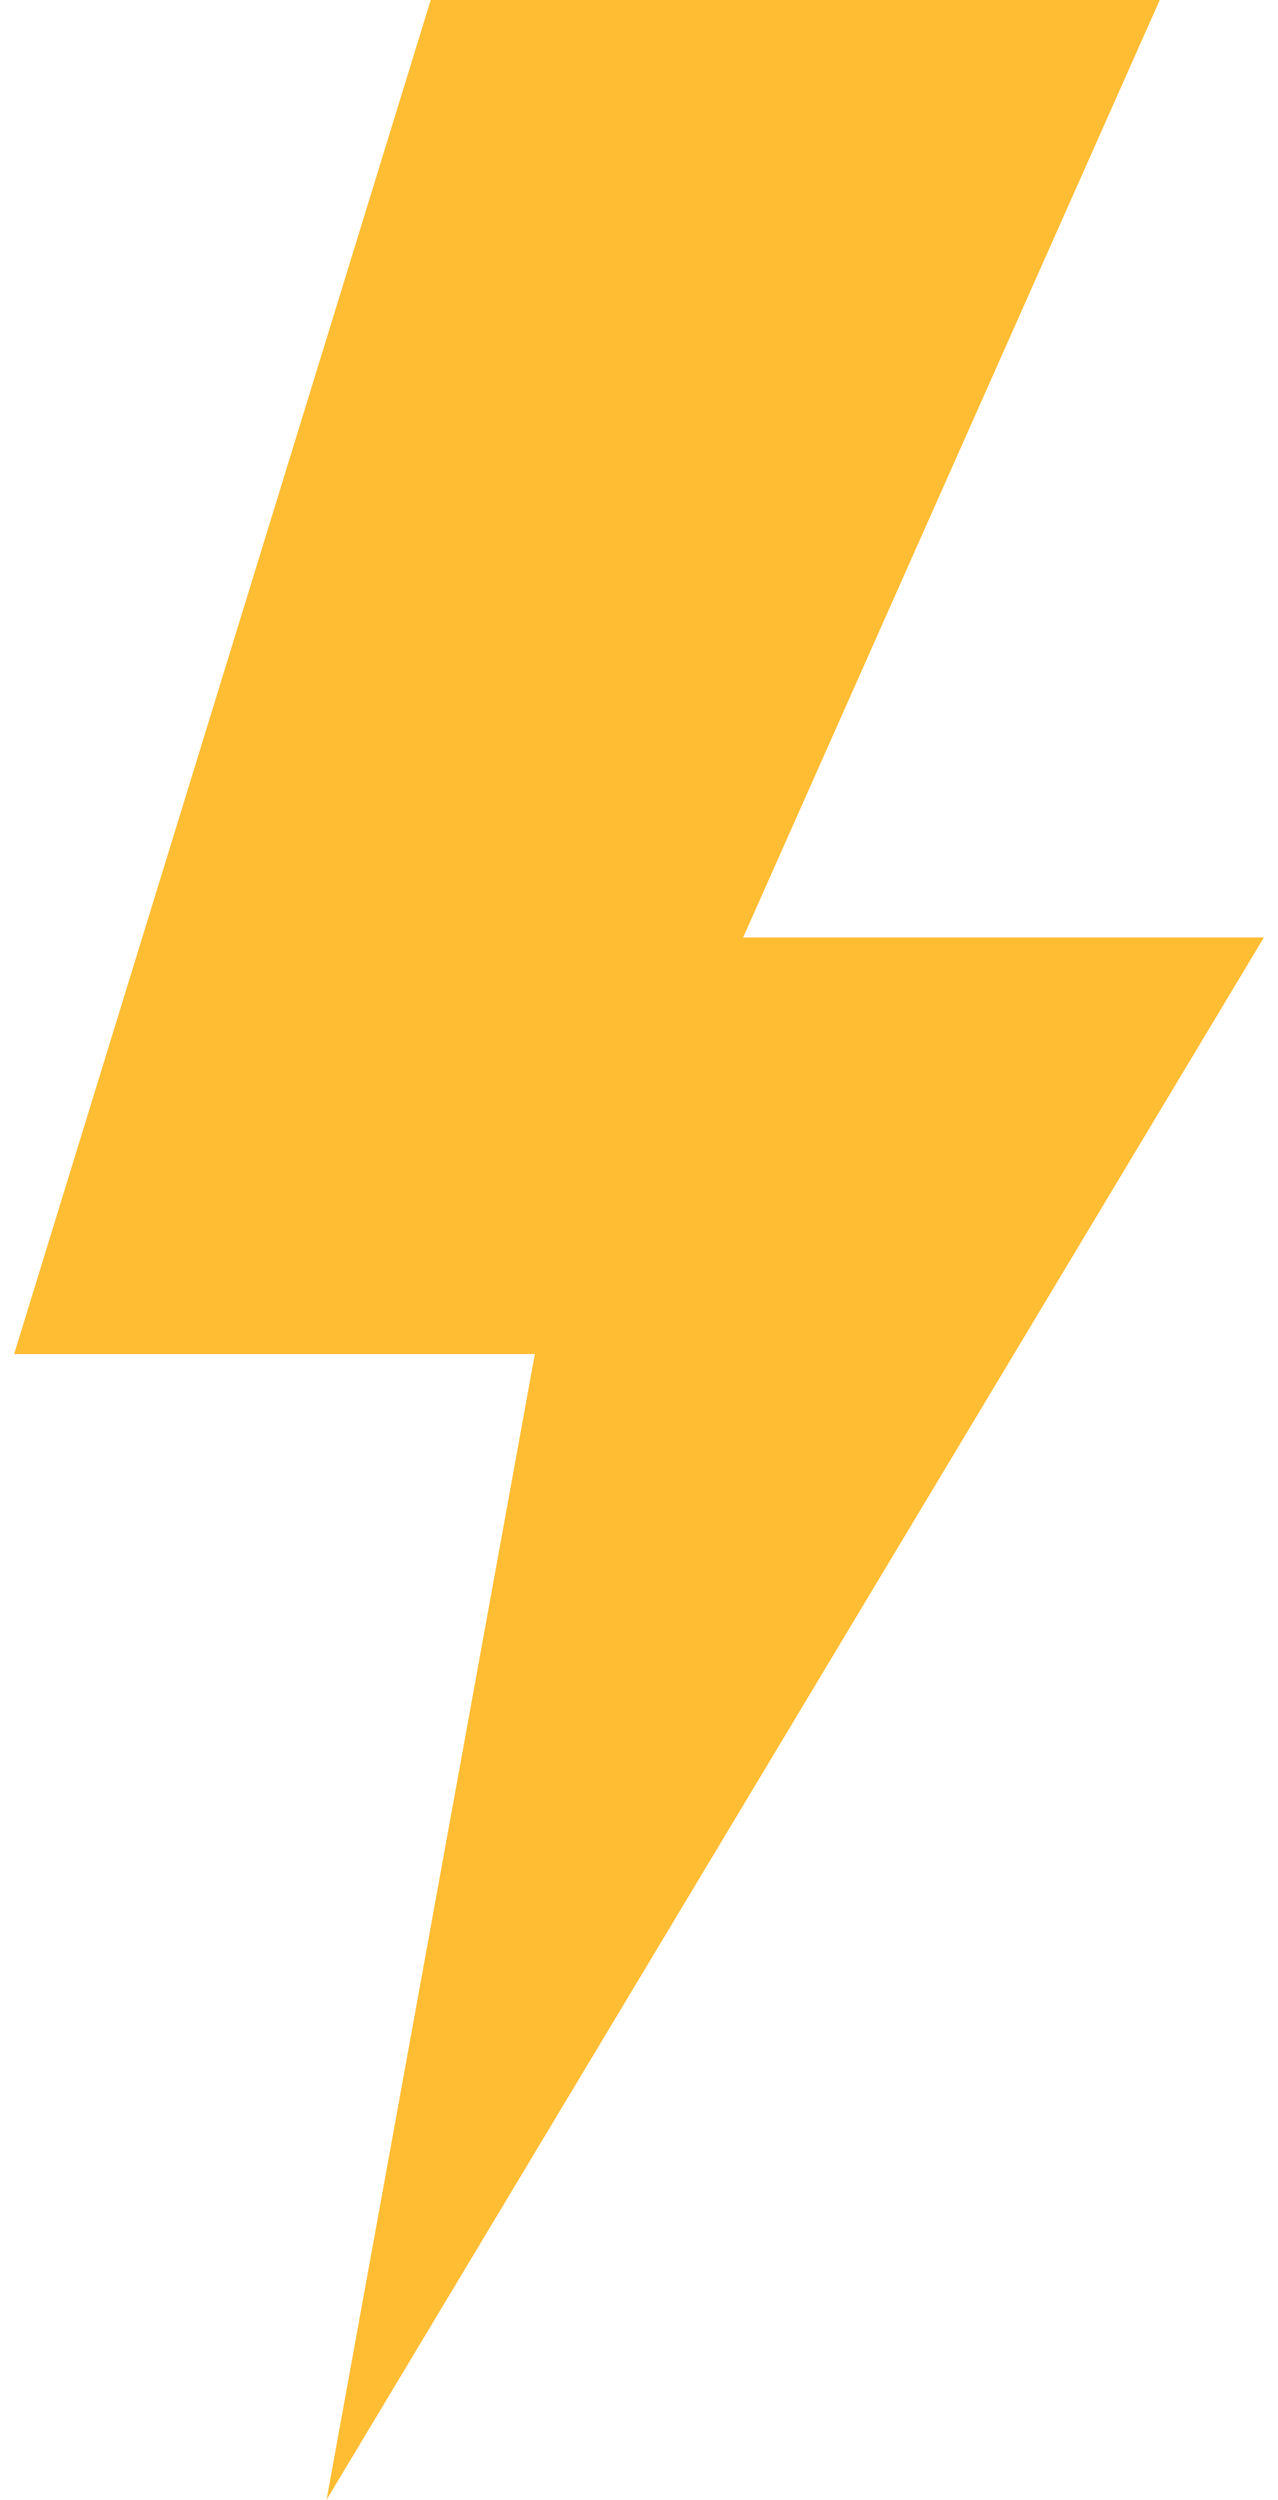 <svg width="68" height="133" viewBox="0 0 68 133" fill="none" xmlns="http://www.w3.org/2000/svg">
<path d="M61.708 0H22.917L0.75 72.042H28.458L17.375 133L67.25 49.875H39.542L61.708 0Z" fill="#FFBD33"/>
</svg>
